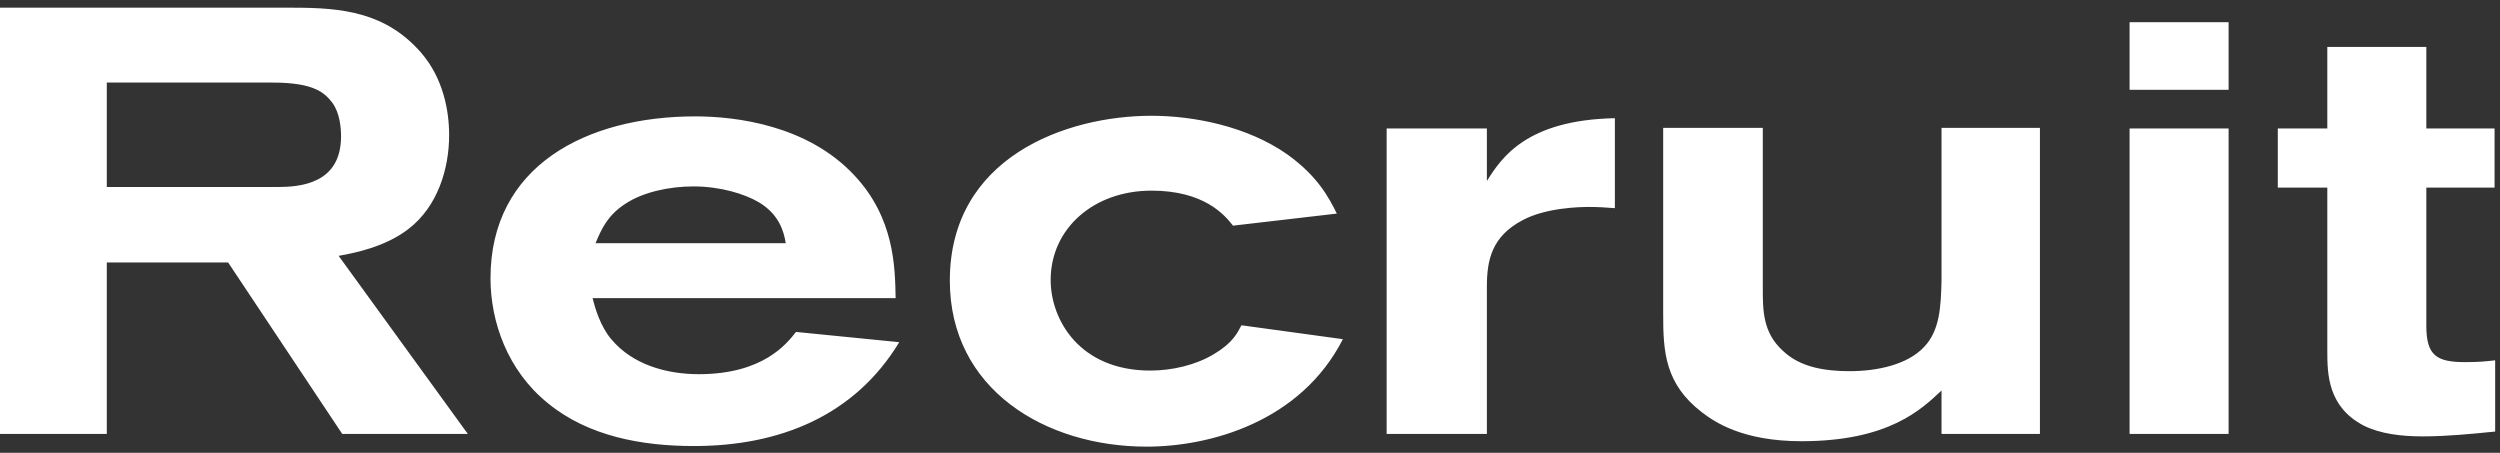 <svg width="265" height="48" viewBox="0 0 265 48" fill="none" xmlns="http://www.w3.org/2000/svg">
<rect x="0" y="0" width="265" height="48" fill="#333333" stroke="none"/>
<path d="M-0.008 46V0.816H31.096C36.216 0.816 40.888 1.264 44.664 5.616C46.968 8.304 47.608 11.696 47.608 14.32C47.608 17.776 46.456 21.872 43.256 24.304C40.824 26.16 37.688 26.8 35.896 27.12L49.592 46H36.28L24.184 27.824H11.32V46H-0.008ZM11.32 8.752V19.824H29.368C31.8 19.824 36.152 19.504 36.152 14.448C36.152 13.552 36.024 12.016 35.256 10.928C34.424 9.84 33.336 8.752 28.856 8.752H11.32ZM94.937 31.6H62.809C63.065 32.624 63.641 34.608 64.793 35.952C67.033 38.64 70.617 39.664 74.073 39.664C80.921 39.664 83.417 36.4 84.377 35.184L95.321 36.272C90.585 44.08 82.649 47.28 73.561 47.28C68.057 47.28 62.361 46.256 58.073 42.736C53.785 39.28 51.993 34.096 51.993 29.488C51.993 17.584 62.169 12.336 73.689 12.336C78.105 12.336 85.593 13.296 90.521 18.544C94.809 23.088 94.873 28.272 94.937 31.6ZM63.129 25.776H83.289C83.097 24.56 82.585 22.704 80.409 21.424C78.873 20.528 76.313 19.76 73.497 19.76C71.001 19.76 68.185 20.336 66.265 21.616C64.409 22.832 63.769 24.24 63.129 25.776ZM131.594 34.48L142.346 35.952C137.866 44.72 128.266 47.344 121.546 47.344C110.794 47.344 100.682 41.264 100.682 29.744C100.682 16.688 112.97 12.272 122.058 12.272C126.474 12.272 132.17 13.36 136.458 16.368C139.658 18.672 140.81 20.848 141.706 22.64L130.698 23.92C129.802 22.768 127.626 20.208 122.058 20.208C115.914 20.208 111.37 24.24 111.37 29.68C111.37 33.904 114.442 39.28 121.93 39.28C124.234 39.28 126.73 38.704 128.65 37.552C130.698 36.336 131.146 35.312 131.594 34.48ZM157.609 13.616V19.184C159.145 16.752 161.769 12.72 171.177 12.528V22.064C170.281 22 169.513 21.936 168.425 21.936C167.529 21.936 163.881 22 161.385 23.344C158.121 25.072 157.609 27.568 157.609 30.384V46H146.985V13.616H157.609ZM176.297 33.328V13.552H186.857V30.576C186.857 32.88 186.857 35.248 188.969 37.168C190.825 38.96 193.513 39.344 196.073 39.344C199.017 39.344 202.217 38.64 203.945 36.784C205.609 35.056 205.737 32.56 205.801 29.744V13.552H216.233V46H205.801V41.392C203.689 43.376 200.233 46.768 190.953 46.768C184.681 46.768 181.737 44.72 180.393 43.696C176.489 40.688 176.297 37.296 176.297 33.328ZM225.736 2.352H236.232V9.52H225.736V2.352ZM225.736 13.616H236.232V46H225.736V13.616ZM246.695 13.616V4.976H257.191V13.616H264.423V19.888H257.191V34.544C257.191 37.68 258.279 38.384 261.287 38.384C262.759 38.384 263.399 38.32 264.487 38.192V45.744C261.927 46 259.367 46.256 256.807 46.256C254.567 46.256 252.327 46 250.535 45.104C246.759 43.12 246.695 39.664 246.695 37.232V19.888H241.447V13.616H246.695Z" fill="white"/>
</svg>
